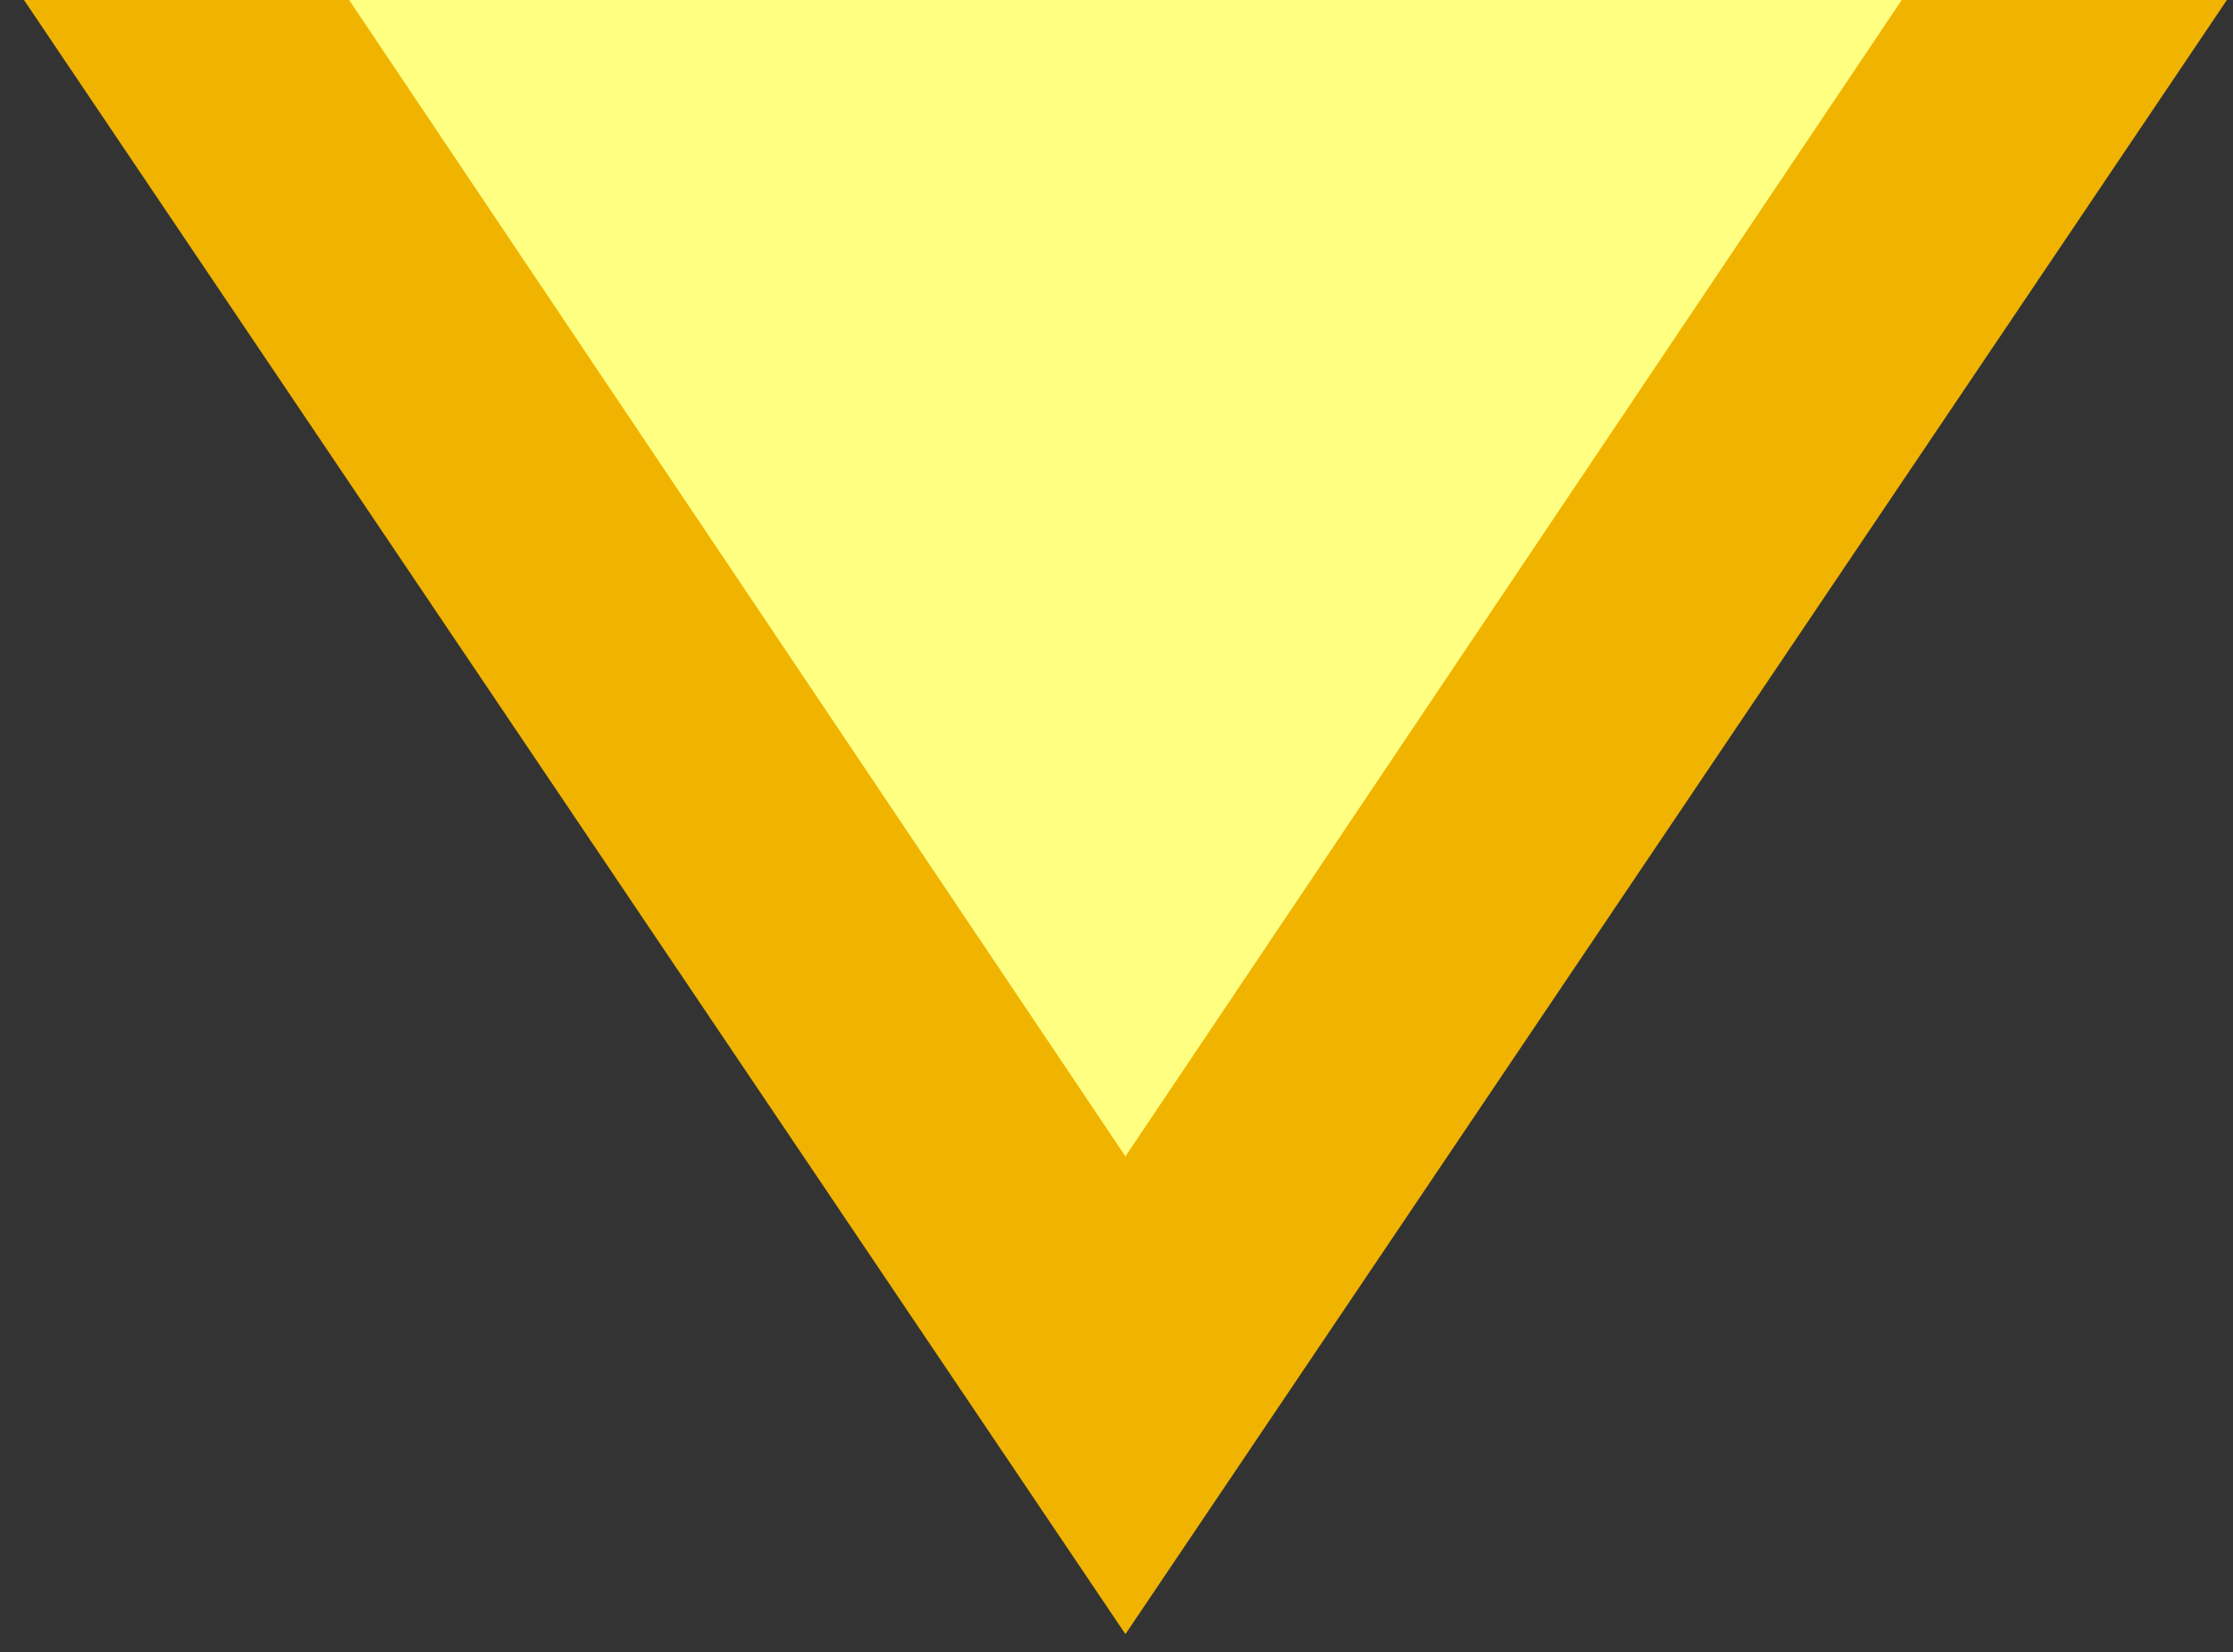 <?xml version="1.0" encoding="utf-8"?>
<!-- Generator: Adobe Illustrator 26.0.1, SVG Export Plug-In . SVG Version: 6.00 Build 0)  -->
<svg version="1.1" id="レイヤー_1" xmlns="http://www.w3.org/2000/svg" xmlns:xlink="http://www.w3.org/1999/xlink" x="0px"
	 y="0px" viewBox="0 0 50 37" style="enable-background:new 0 0 50 37;" xml:space="preserve">
<rect x="0" y="0" width="50" height="37" fill="#333333" stroke="none"/>
<style type="text/css">
	.st0{fill:#FFFF82;}
	.st1{fill:#F0B400;}
</style>
<g>
	<polyline class="st0" points="47.7,-2.2 25.2,31.3 2.7,-2.2 	"/>
	<polygon class="st1" points="25.2,36.6 0.2,-0.5 5.2,-3.9 25.2,25.9 45.2,-3.9 50.2,-0.5 	"/>
</g>
</svg>
